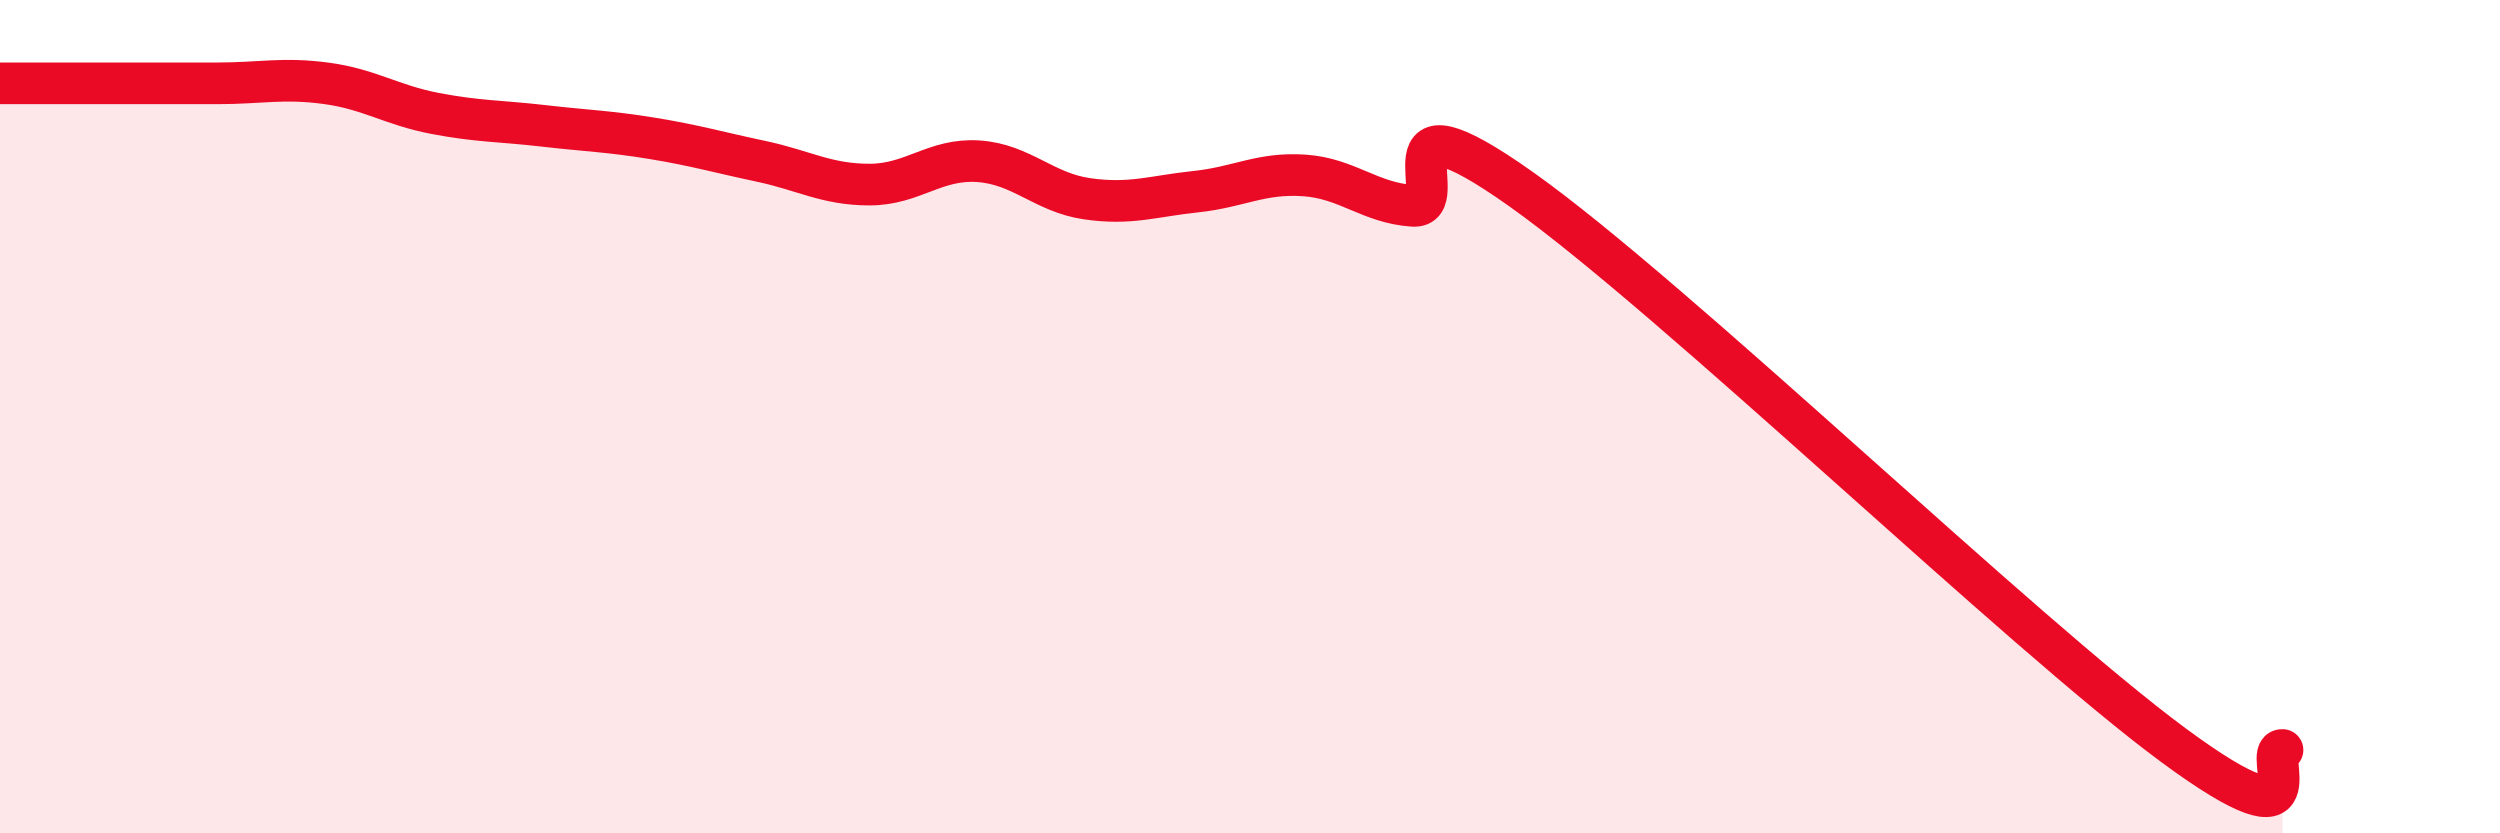 
    <svg width="60" height="20" viewBox="0 0 60 20" xmlns="http://www.w3.org/2000/svg">
      <path
        d="M 0,2 C 0.52,2 1.57,2 2.61,2 C 3.65,2 4.18,2 5.22,2 C 6.26,2 6.79,1.86 7.83,2 C 8.87,2.14 9.39,2.52 10.43,2.72 C 11.47,2.92 12,2.9 13.04,3.02 C 14.08,3.14 14.61,3.15 15.65,3.32 C 16.69,3.49 17.22,3.65 18.26,3.87 C 19.3,4.09 19.83,4.43 20.87,4.43 C 21.91,4.43 22.44,3.8 23.48,3.87 C 24.52,3.94 25.05,4.62 26.09,4.77 C 27.13,4.92 27.66,4.71 28.7,4.6 C 29.74,4.49 30.26,4.14 31.3,4.21 C 32.34,4.28 32.87,4.87 33.91,4.94 C 34.95,5.01 32.87,1.96 36.52,4.55 C 40.17,7.14 48.52,15.2 52.17,17.89 C 55.82,20.58 54.26,17.98 54.78,18L54.78 20L0 20Z"
        fill="#EB0A25"
        opacity="0.1"
        stroke-linecap="round"
        stroke-linejoin="round"
      />
      <path
        d="M 0,2 C 0.52,2 1.57,2 2.61,2 C 3.65,2 4.18,2 5.22,2 C 6.26,2 6.79,1.86 7.83,2 C 8.87,2.14 9.39,2.52 10.43,2.72 C 11.47,2.92 12,2.9 13.04,3.02 C 14.08,3.14 14.61,3.15 15.65,3.32 C 16.69,3.49 17.22,3.65 18.26,3.87 C 19.3,4.09 19.83,4.43 20.87,4.43 C 21.91,4.43 22.44,3.8 23.48,3.87 C 24.52,3.94 25.05,4.62 26.09,4.77 C 27.13,4.92 27.66,4.71 28.7,4.6 C 29.74,4.49 30.26,4.14 31.3,4.21 C 32.34,4.28 32.87,4.87 33.91,4.94 C 34.95,5.01 32.87,1.96 36.52,4.55 C 40.17,7.14 48.52,15.2 52.17,17.89 C 55.82,20.58 54.26,17.98 54.78,18"
        stroke="#EB0A25"
        stroke-width="1"
        fill="none"
        stroke-linecap="round"
        stroke-linejoin="round"
      />
    </svg>
  